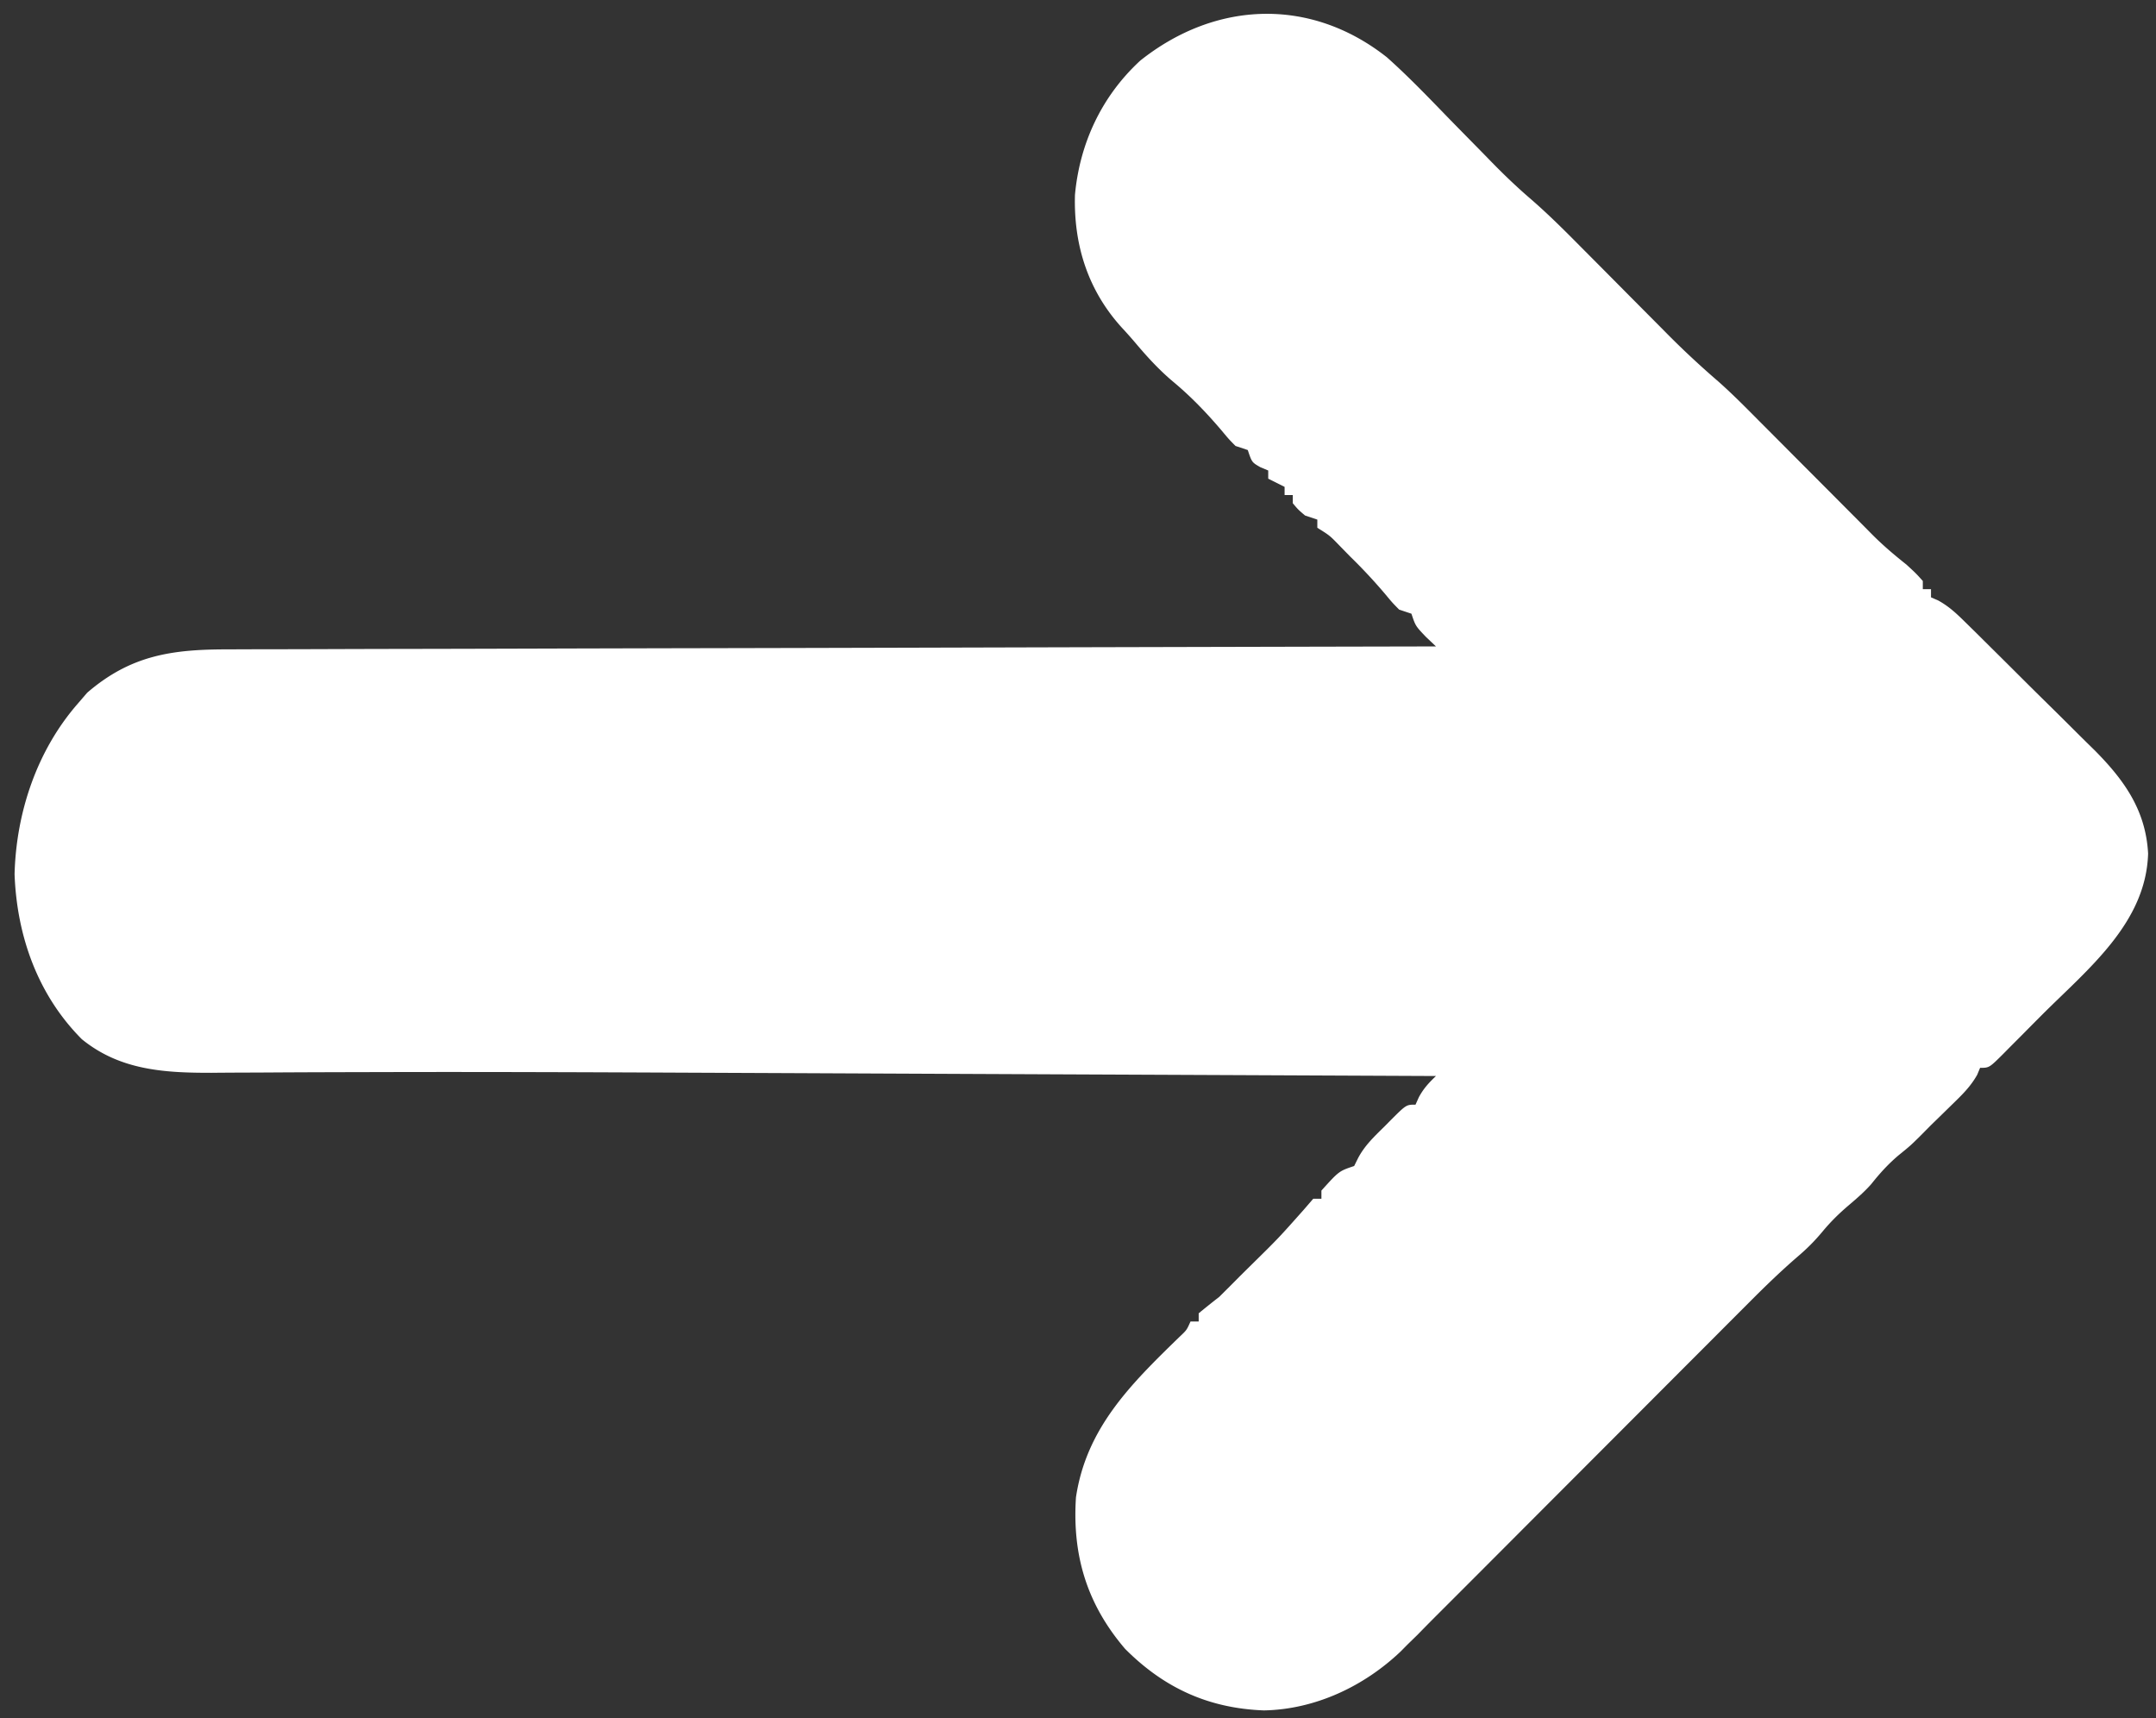 <svg xmlns="http://www.w3.org/2000/svg" width="527" height="420"><rect width="100%" height="100%" fill="#333333" stroke="none"/><path fill="#ffffff" d="M339 14c5.493 4.889 10.566 10.23 15.688 15.5 2.052 2.095 4.107 4.187 6.164 6.276 1.27 1.291 2.536 2.585 3.797 3.884 2.992 3.058 6.035 5.978 9.276 8.772 4.359 3.76 8.404 7.788 12.45 11.88l2.33 2.342c3.254 3.27 6.502 6.546 9.75 9.822 2.388 2.406 4.779 4.809 7.17 7.212l2.185 2.21c3.937 3.956 7.978 7.7 12.205 11.344 3.487 3.088 6.748 6.399 10.028 9.703l2.217 2.221c2.311 2.317 4.62 4.638 6.928 6.959l4.677 4.691c2.86 2.868 5.717 5.736 8.573 8.606l1.86 1.867a1136.54 1136.54 0 0 1 3.197 3.226c2.693 2.72 5.509 5.104 8.505 7.485 2.313 2.125 2.313 2.125 4 4v2h2v2l1.73.749c2.638 1.454 4.446 3.152 6.592 5.267l2.559 2.51 2.74 2.724 2.84 2.812c1.982 1.967 3.961 3.938 5.938 5.911 2.514 2.509 5.044 5.001 7.578 7.49 1.962 1.932 3.913 3.876 5.86 5.822a668.823 668.823 0 0 0 4.143 4.077c7.272 7.325 12.529 14.692 13.09 25.263-.503 16.993-14.748 28.24-25.893 39.383a1391.658 1391.658 0 0 0-4.91 4.949 4692.136 4692.136 0 0 1-3.138 3.145l-1.474 1.495C486.229 261 486.229 261 484 261l-.7 1.691c-1.645 2.922-3.71 4.91-6.113 7.247l-2.582 2.527L472 275l-2.637 2.664C467 280 467 280 464 282.438c-2.548 2.176-4.511 4.35-6.586 6.96-1.67 1.891-3.493 3.469-5.414 5.102-2.457 2.09-4.418 4.002-6.5 6.5-2.005 2.406-3.825 4.22-6.186 6.224-4.124 3.568-8 7.327-11.844 11.193l-2.137 2.136a6283.345 6283.345 0 0 0-6.907 6.924l-4.84 4.844c-4.23 4.234-8.457 8.47-12.684 12.708-4.3 4.31-8.602 8.617-12.904 12.924-6.946 6.955-13.89 13.911-20.832 20.87A10192.4 10192.4 0 0 1 357 389l-2.063 2.063a6102.869 6102.869 0 0 1-4.03 4.027 554.572 554.572 0 0 0-4.407 4.473L344 402l-1.59 1.613c-9.016 8.597-20.964 14.205-33.457 14.446-13.533-.502-24.422-5.482-33.953-15.059-9.32-10.9-12.92-22.82-12-37 2.524-16.964 13.404-27.67 25.25-39.188 1.821-1.705 1.821-1.705 2.75-3.812h2v-2a207.388 207.388 0 0 1 5-4 499.204 499.204 0 0 0 5-5c.966-.957 1.934-1.913 2.902-2.867 6.587-6.481 6.587-6.481 12.723-13.383L321 293h2v-2c4.302-4.767 4.302-4.767 8-6l.844-1.703c1.63-3.237 4.103-5.533 6.656-8.047l1.512-1.535C343.747 270 343.747 270 346 270l.813-1.813c1.178-2.17 2.418-3.495 4.187-5.187a598050.153 598050.153 0 0 0-95.856-.427l-2.06-.01c-10.15-.044-20.3-.09-30.45-.136a187923.877 187923.877 0 0 0-54.862-.243c-24.898-.113-49.794-.211-74.691-.145l-5.42.012c-7.31.017-14.62.038-21.93.086-2.15.013-4.3.021-6.451.028-2.53.008-5.061.024-7.591.049-11.594.018-22.4-.648-31.689-8.214-10.77-10.808-15.877-25.206-16.438-40.313C3.949 198.541 9.046 183.409 19 172l2.313-2.688c10.676-9.187 20.761-10.613 34.462-10.59 1.898-.01 1.898-.01 3.835-.018a2557.8 2557.8 0 0 1 10.474-.02c3.773-.004 7.546-.02 11.318-.033 6.53-.023 13.06-.038 19.59-.048 9.44-.014 18.882-.04 28.323-.068 15.318-.045 30.637-.082 45.956-.113 14.877-.03 29.754-.065 44.632-.105l2.78-.007 13.811-.037c38.169-.104 76.337-.193 114.506-.273l-2.438-2.313C346 153 346 153 345 150l-3-1c-1.648-1.672-1.648-1.672-3.375-3.75A132.038 132.038 0 0 0 330 136l-2.625-2.688c-2.346-2.425-2.346-2.425-5.375-4.312v-2l-3-1c-1.688-1.438-1.688-1.438-3-3v-2h-2v-2l-4-2v-2l-1.938-.813C306 113 306 113 305 110l-3-1c-1.648-1.672-1.648-1.672-3.375-3.75-3.727-4.381-7.569-8.39-12-12.063-3.317-2.805-6.133-5.876-8.934-9.19a105.356 105.356 0 0 0-3.289-3.712c-8.42-9.153-11.991-20.316-11.644-32.66 1.168-12.662 6.561-24.149 15.965-32.813C297.167.133 320.38-.706 339 14Z"/><path fill="#ffffff" d="m348 263 2 1Z"/></svg>